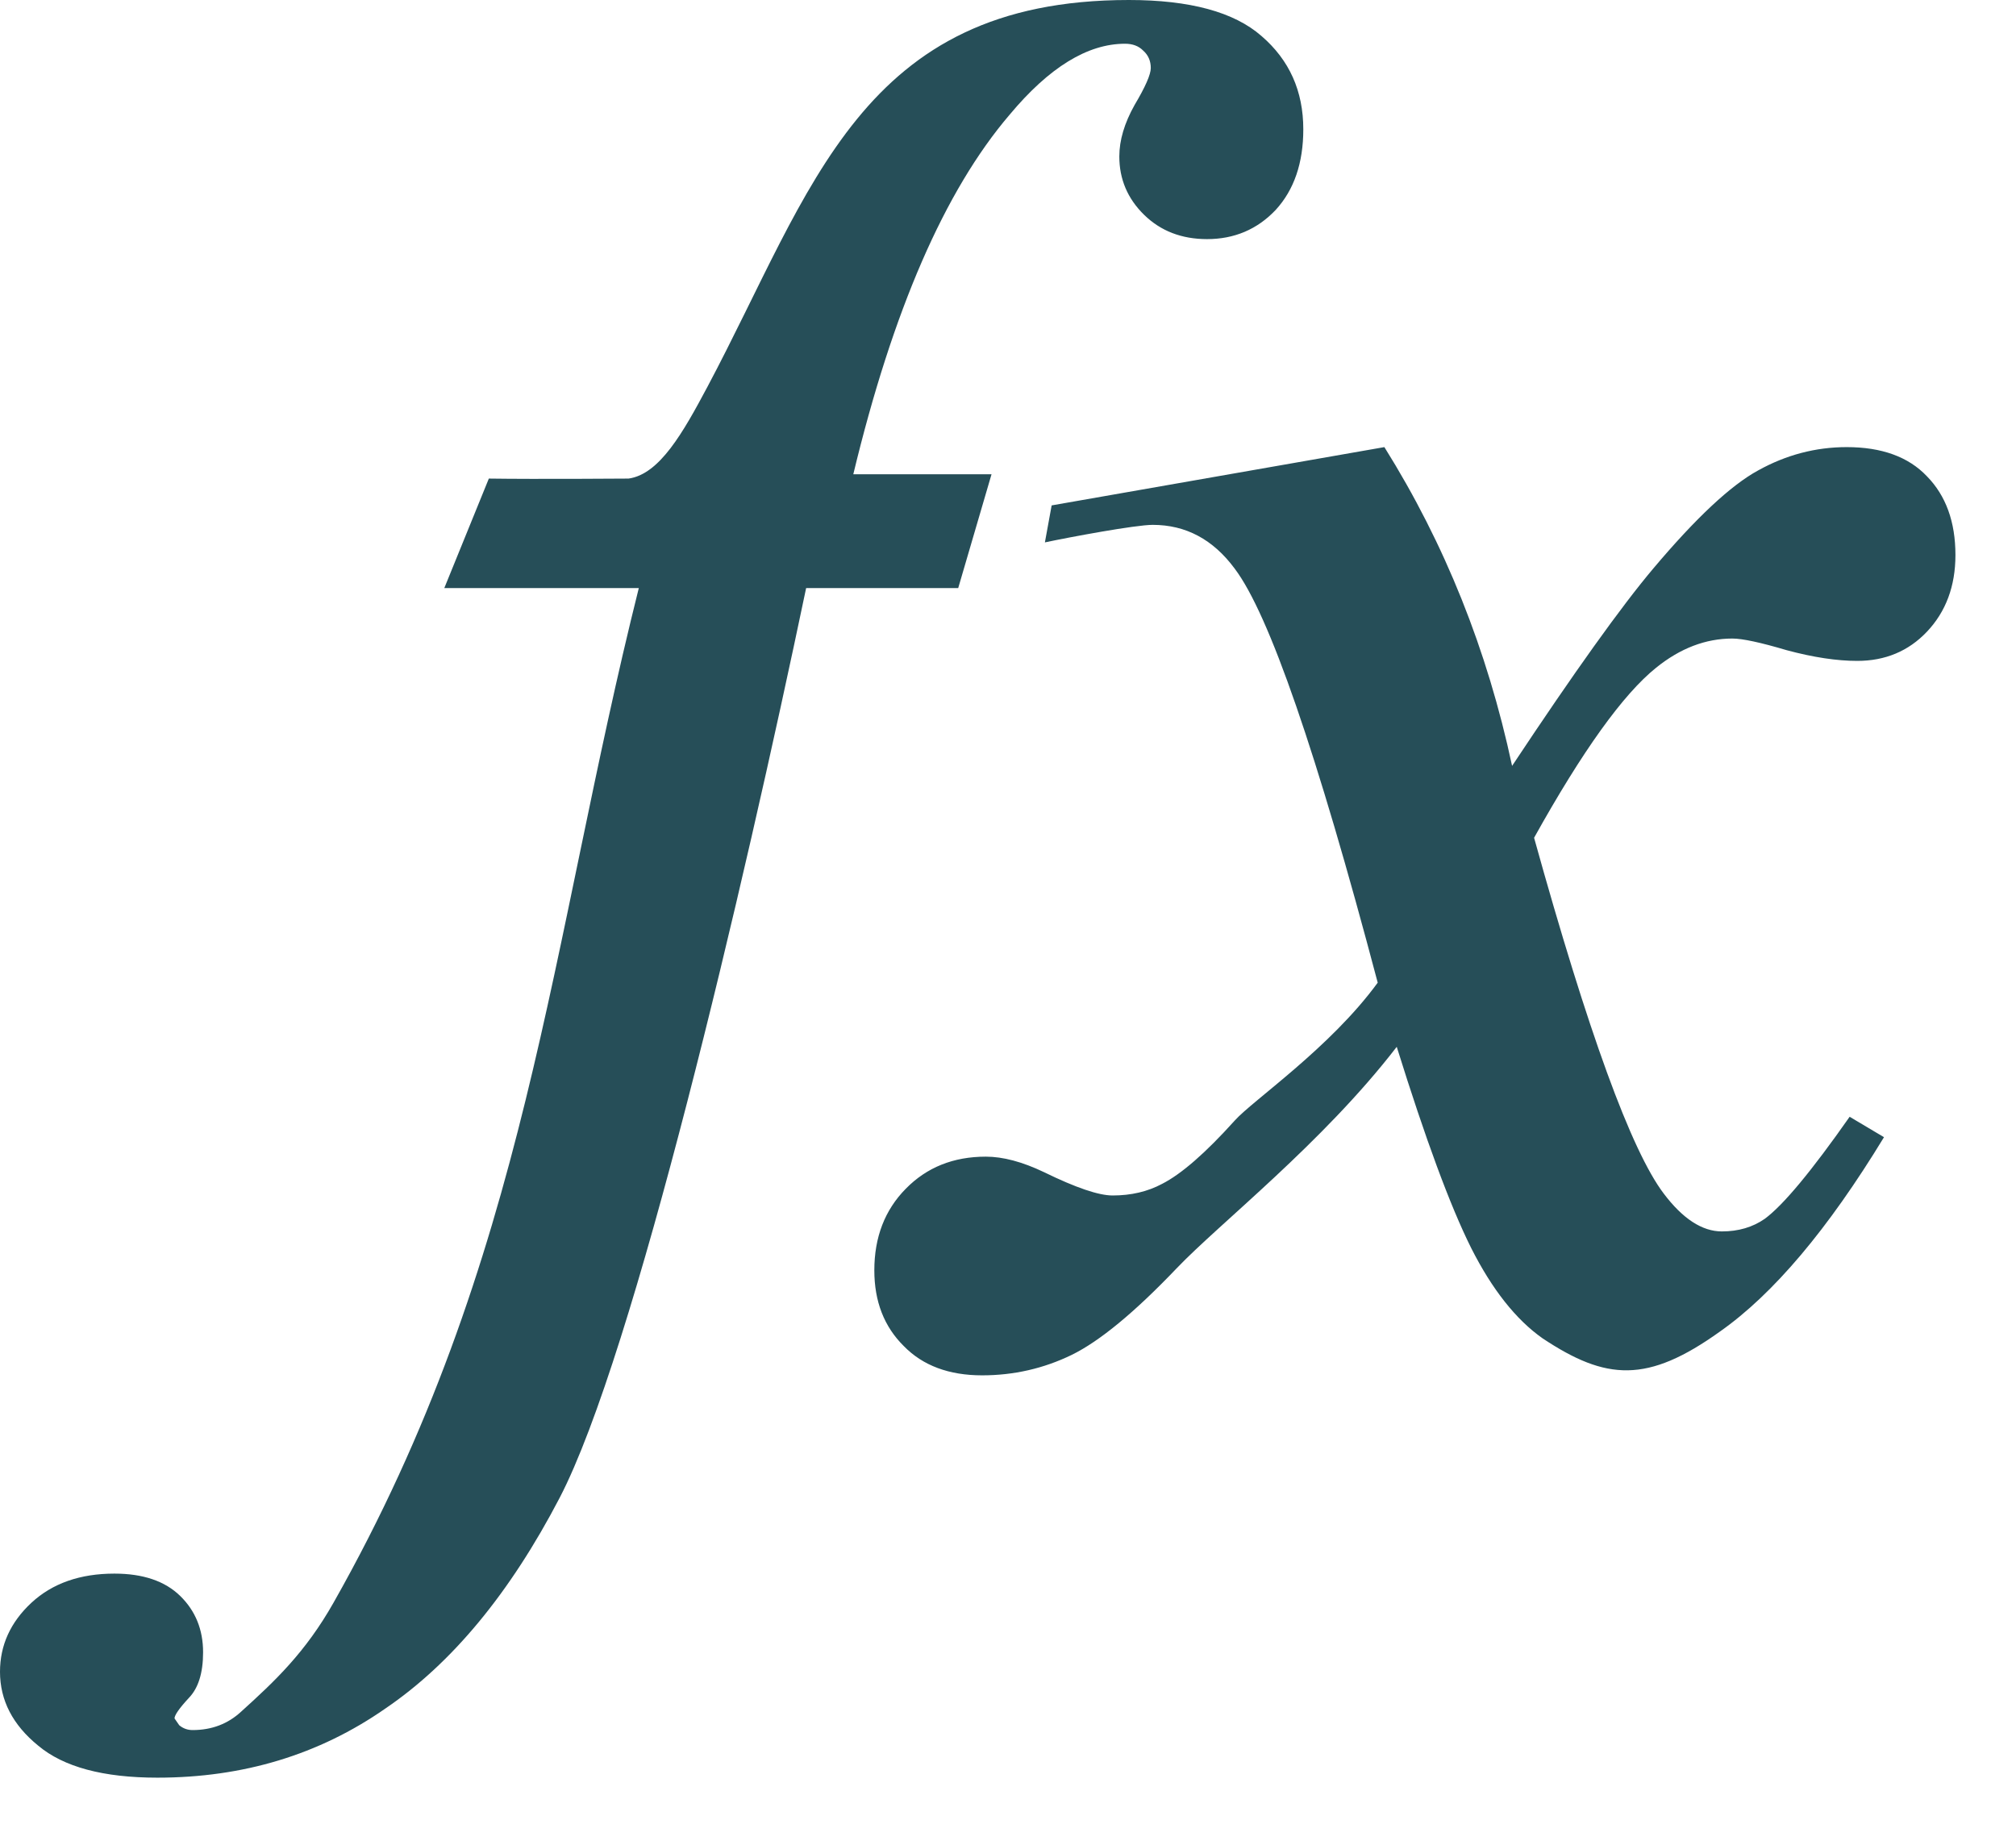 <?xml version="1.0" encoding="utf-8"?>
<svg xmlns="http://www.w3.org/2000/svg" fill="none" height="100%" overflow="visible" preserveAspectRatio="none" style="display: block;" viewBox="0 0 23 21" width="100%">
<g id="fx">
<path d="M9.197 6.709C8.477 10.15 7.233 15.458 6.385 17.088C5.819 18.174 5.156 18.977 4.394 19.494C3.64 20.019 2.774 20.281 1.795 20.281C1.178 20.281 0.725 20.159 0.435 19.915C0.145 19.679 0 19.398 0 19.073C0 18.77 0.12 18.507 0.359 18.285C0.598 18.064 0.914 17.953 1.305 17.953C1.632 17.953 1.882 18.038 2.056 18.208C2.23 18.378 2.317 18.592 2.317 18.851C2.317 19.087 2.262 19.261 2.154 19.372C2.045 19.49 1.991 19.568 1.991 19.605L2.045 19.683C2.088 19.719 2.139 19.738 2.197 19.738C2.415 19.738 2.6 19.668 2.752 19.527C3.136 19.18 3.485 18.851 3.805 18.285C6.021 14.371 6.271 10.769 7.288 6.709H5.069L5.577 5.46C6.121 5.468 7.171 5.46 7.171 5.46C7.526 5.411 7.795 4.931 8.071 4.413C9.269 2.159 9.814 0 12.879 0C13.575 0 14.079 0.137 14.391 0.41C14.71 0.684 14.869 1.039 14.869 1.475C14.869 1.859 14.764 2.166 14.554 2.395C14.344 2.617 14.082 2.728 13.771 2.728C13.481 2.728 13.241 2.635 13.053 2.451C12.864 2.266 12.77 2.044 12.77 1.785C12.77 1.6 12.828 1.405 12.944 1.198C13.067 0.991 13.129 0.85 13.129 0.776C13.129 0.695 13.1 0.628 13.042 0.577C12.991 0.525 12.922 0.499 12.835 0.499C12.407 0.499 11.969 0.769 11.519 1.308C10.779 2.173 10.185 3.541 9.735 5.411H11.312L10.932 6.709H9.197Z" fill="#264E58"/>
<path d="M11.998 5.766L15.794 5.101C16.483 6.202 16.969 7.415 17.251 8.738C17.962 7.666 18.499 6.916 18.861 6.487C19.347 5.91 19.746 5.537 20.058 5.367C20.377 5.19 20.714 5.101 21.069 5.101C21.468 5.101 21.773 5.212 21.983 5.433C22.201 5.655 22.309 5.955 22.309 6.332C22.309 6.686 22.201 6.978 21.983 7.208C21.773 7.429 21.508 7.54 21.189 7.54C20.957 7.54 20.689 7.5 20.384 7.418C20.087 7.33 19.88 7.285 19.764 7.285C19.459 7.285 19.169 7.396 18.894 7.618C18.517 7.921 18.053 8.568 17.502 9.558C18.118 11.776 18.611 13.129 18.981 13.617C19.198 13.905 19.42 14.049 19.644 14.049C19.833 14.049 19.996 14.001 20.134 13.905C20.344 13.75 20.667 13.362 21.102 12.741L21.494 12.974C20.855 14.024 20.232 14.763 19.623 15.191C18.794 15.785 18.325 15.751 17.599 15.269C17.295 15.055 17.023 14.711 16.784 14.238C16.544 13.757 16.262 12.992 15.935 11.943C15.087 13.044 13.909 13.961 13.423 14.471C12.944 14.973 12.545 15.302 12.226 15.458C11.907 15.613 11.566 15.691 11.204 15.691C10.827 15.691 10.529 15.58 10.312 15.358C10.087 15.136 9.975 14.848 9.975 14.493C9.975 14.116 10.094 13.805 10.334 13.562C10.573 13.318 10.877 13.196 11.247 13.196C11.443 13.196 11.664 13.255 11.911 13.373C12.273 13.55 12.534 13.639 12.694 13.639C12.904 13.639 13.093 13.595 13.259 13.506C13.477 13.395 13.753 13.155 14.086 12.785C14.289 12.556 15.174 11.957 15.718 11.211C15.022 8.579 14.478 7.004 14.086 6.487C13.84 6.154 13.528 5.988 13.151 5.988C12.955 5.988 12.204 6.128 11.921 6.188L11.998 5.766Z" fill="#264E58"/>
</g>
</svg>